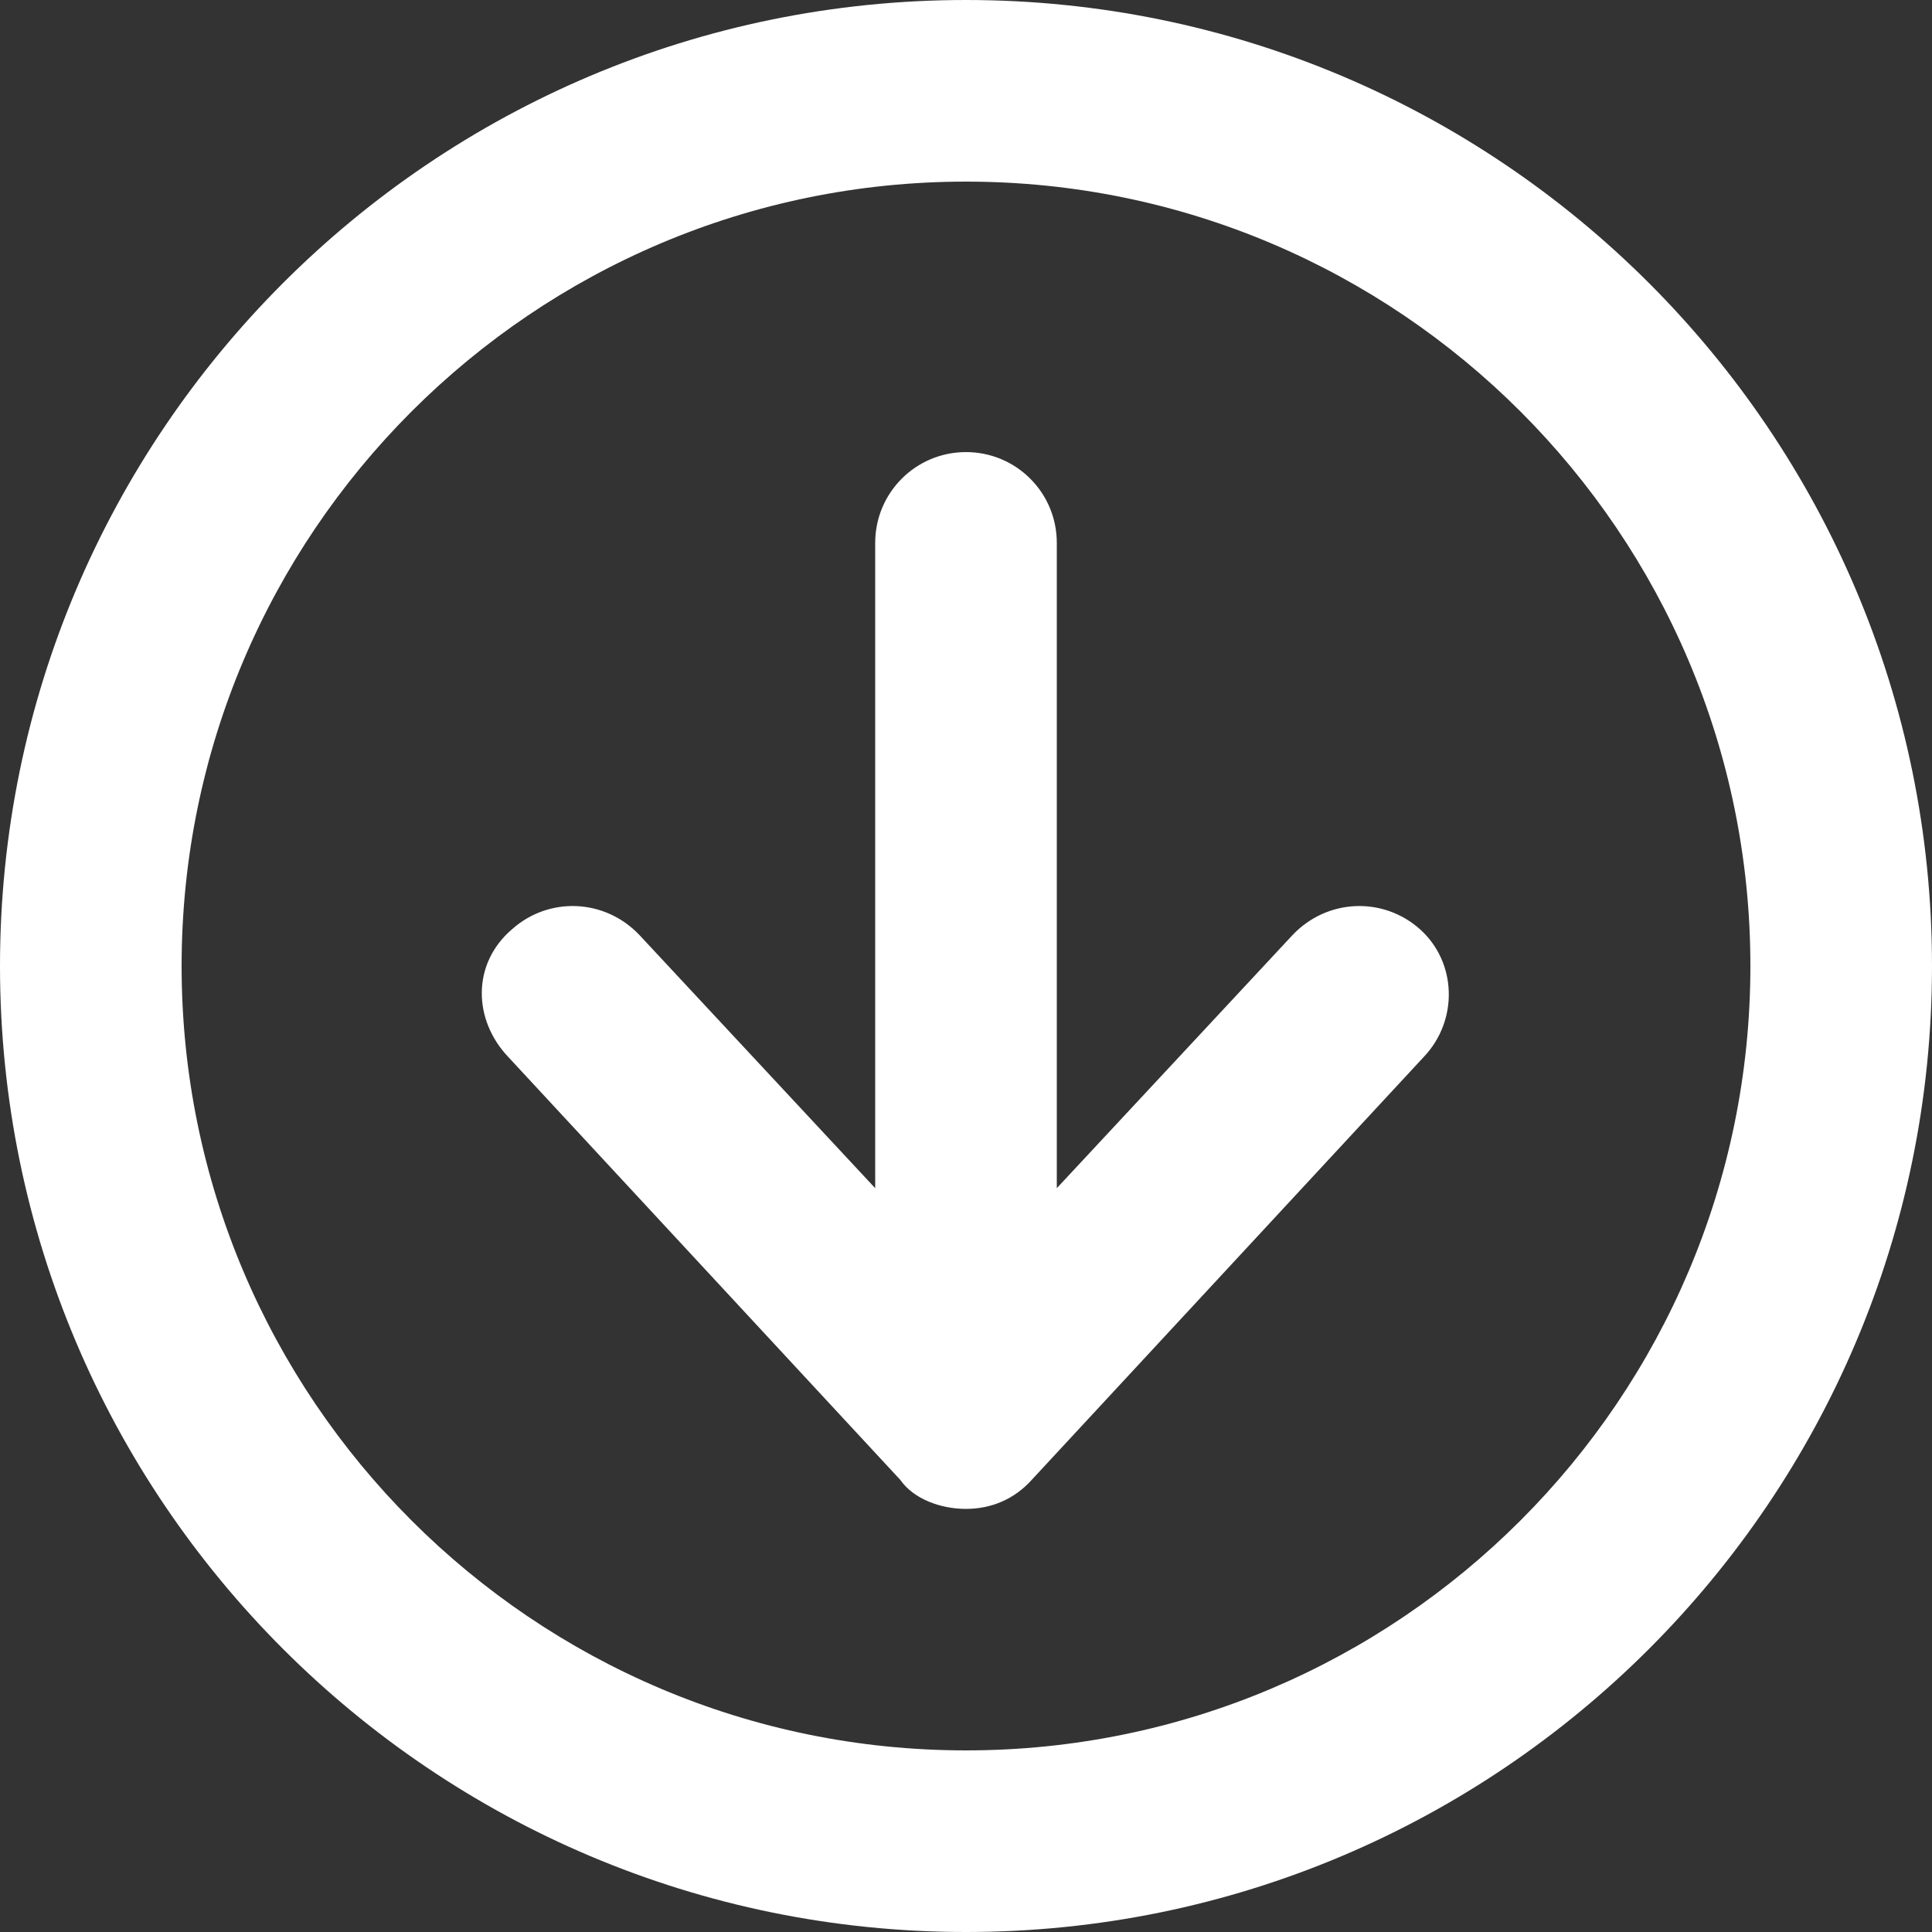 <?xml version="1.0" encoding="utf-8"?>
<!-- Generator: Adobe Illustrator 26.2.1, SVG Export Plug-In . SVG Version: 6.00 Build 0)  -->
<svg version="1.1" id="Warstwa_1" xmlns="http://www.w3.org/2000/svg" xmlns:xlink="http://www.w3.org/1999/xlink" x="0px" y="0px"
	 viewBox="0 0 100 100" style="enable-background:new 0 0 100 100;" xml:space="preserve">
<rect x="0" y="0" width="100" height="100" fill="#333333" stroke="none"/>
<style type="text/css">
	.st0{fill-rule:evenodd;clip-rule:evenodd;fill:#FFFFFF;}
</style>
<path class="st0" d="M50,90.6C27.6,90.6,9.4,72.4,9.4,50S27.6,9.4,50,9.4S90.6,27.6,90.6,50S72.4,90.6,50,90.6z M50,0
	C22.4,0,0,22.4,0,50s22.4,50,50,50s50-22.4,50-50S77.6,0,50,0z M66.9,48.4L54.7,61.5V28.1c0-2.6-2.1-4.7-4.7-4.7s-4.7,2.1-4.7,4.7
	v33.4L33.1,48.4c-1.8-1.9-4.7-2-6.6-0.3c-2.1,1.8-2,4.7-0.2,6.6l20.3,21.9c0.7,1,2.1,1.5,3.4,1.5s2.5-0.5,3.4-1.5l20.3-21.9
	c1.8-1.9,1.7-4.9-0.2-6.6C71.6,46.4,68.7,46.5,66.9,48.4z"/>
</svg>
